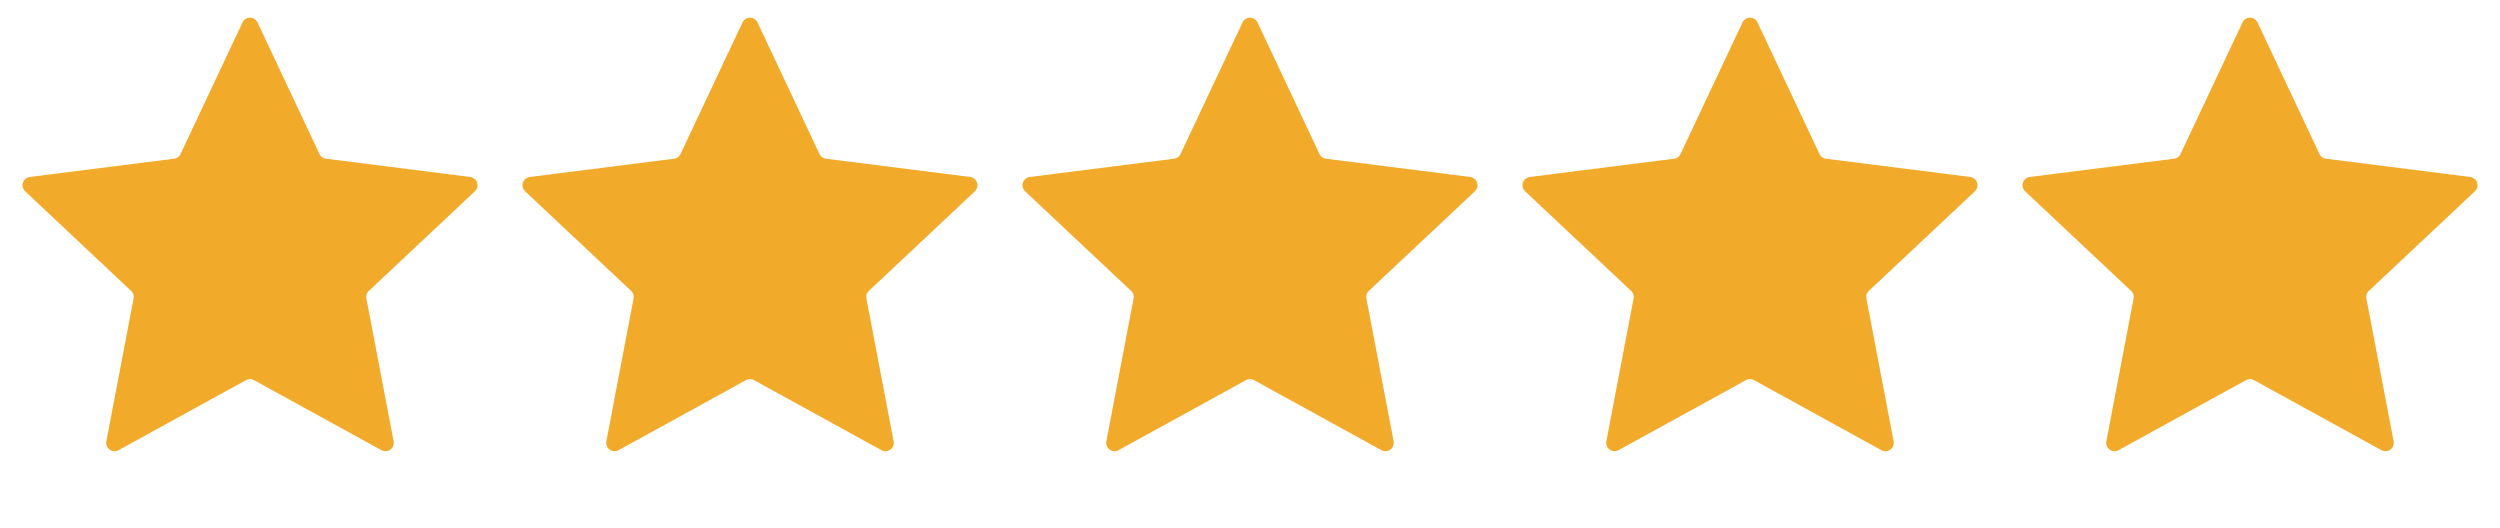 <svg width="90" height="19" fill="none" xmlns="http://www.w3.org/2000/svg"><path d="M8.729.809a.3.3 0 01.542 0l2.23 4.735a.3.3 0 00.234.17l5.192.657a.3.3 0 01.168.516l-3.815 3.584a.3.3 0 00-.09.274l.98 5.142a.3.3 0 01-.438.32l-4.588-2.522a.3.3 0 00-.288 0l-4.588 2.521a.3.3 0 01-.439-.319l.98-5.142a.3.3 0 00-.09-.274L.906 6.887a.3.3 0 01.168-.516l5.192-.657a.3.3 0 00.234-.17L8.73.81zM26.729.809a.3.3 0 01.542 0l2.23 4.735a.3.3 0 00.233.17l5.193.657a.3.3 0 01.168.516l-3.815 3.584a.3.3 0 00-.09.274l.98 5.142a.3.3 0 01-.438.32l-4.587-2.522a.3.3 0 00-.29 0l-4.587 2.521a.3.3 0 01-.439-.319l.98-5.142a.3.3 0 00-.09-.274l-3.814-3.584a.3.3 0 01.168-.516l5.192-.657a.3.3 0 00.234-.17L26.73.81zM44.729.809a.3.3 0 01.542 0l2.23 4.735a.3.3 0 00.233.17l5.193.657a.3.3 0 01.168.516l-3.815 3.584a.3.3 0 00-.09.274l.98 5.142a.3.3 0 01-.438.32l-4.587-2.522a.3.3 0 00-.29 0l-4.587 2.521a.3.3 0 01-.439-.319l.98-5.142a.3.3 0 00-.09-.274l-3.814-3.584a.3.3 0 01.168-.516l5.193-.657a.3.3 0 00.233-.17L44.73.81zM62.729.809a.3.3 0 01.542 0l2.23 4.735a.3.3 0 00.233.17l5.193.657a.3.3 0 01.168.516l-3.815 3.584a.3.3 0 00-.09.274l.98 5.142a.3.3 0 01-.438.32l-4.587-2.522a.3.3 0 00-.29 0l-4.587 2.521a.3.3 0 01-.439-.319l.98-5.142a.3.3 0 00-.09-.274l-3.814-3.584a.3.3 0 01.168-.516l5.193-.657a.3.3 0 00.233-.17L62.73.81zM80.729.809a.3.3 0 01.542 0l2.23 4.735a.3.3 0 00.233.17l5.193.657a.3.3 0 01.168.516l-3.815 3.584a.3.3 0 00-.09.274l.98 5.142a.3.3 0 01-.438.32l-4.588-2.522a.3.3 0 00-.288 0l-4.588 2.521a.3.3 0 01-.439-.319l.98-5.142a.3.3 0 00-.09-.274l-3.814-3.584a.3.3 0 01.168-.516l5.193-.657a.3.3 0 00.233-.17L80.73.81z" fill="#F2AA2A"/></svg>